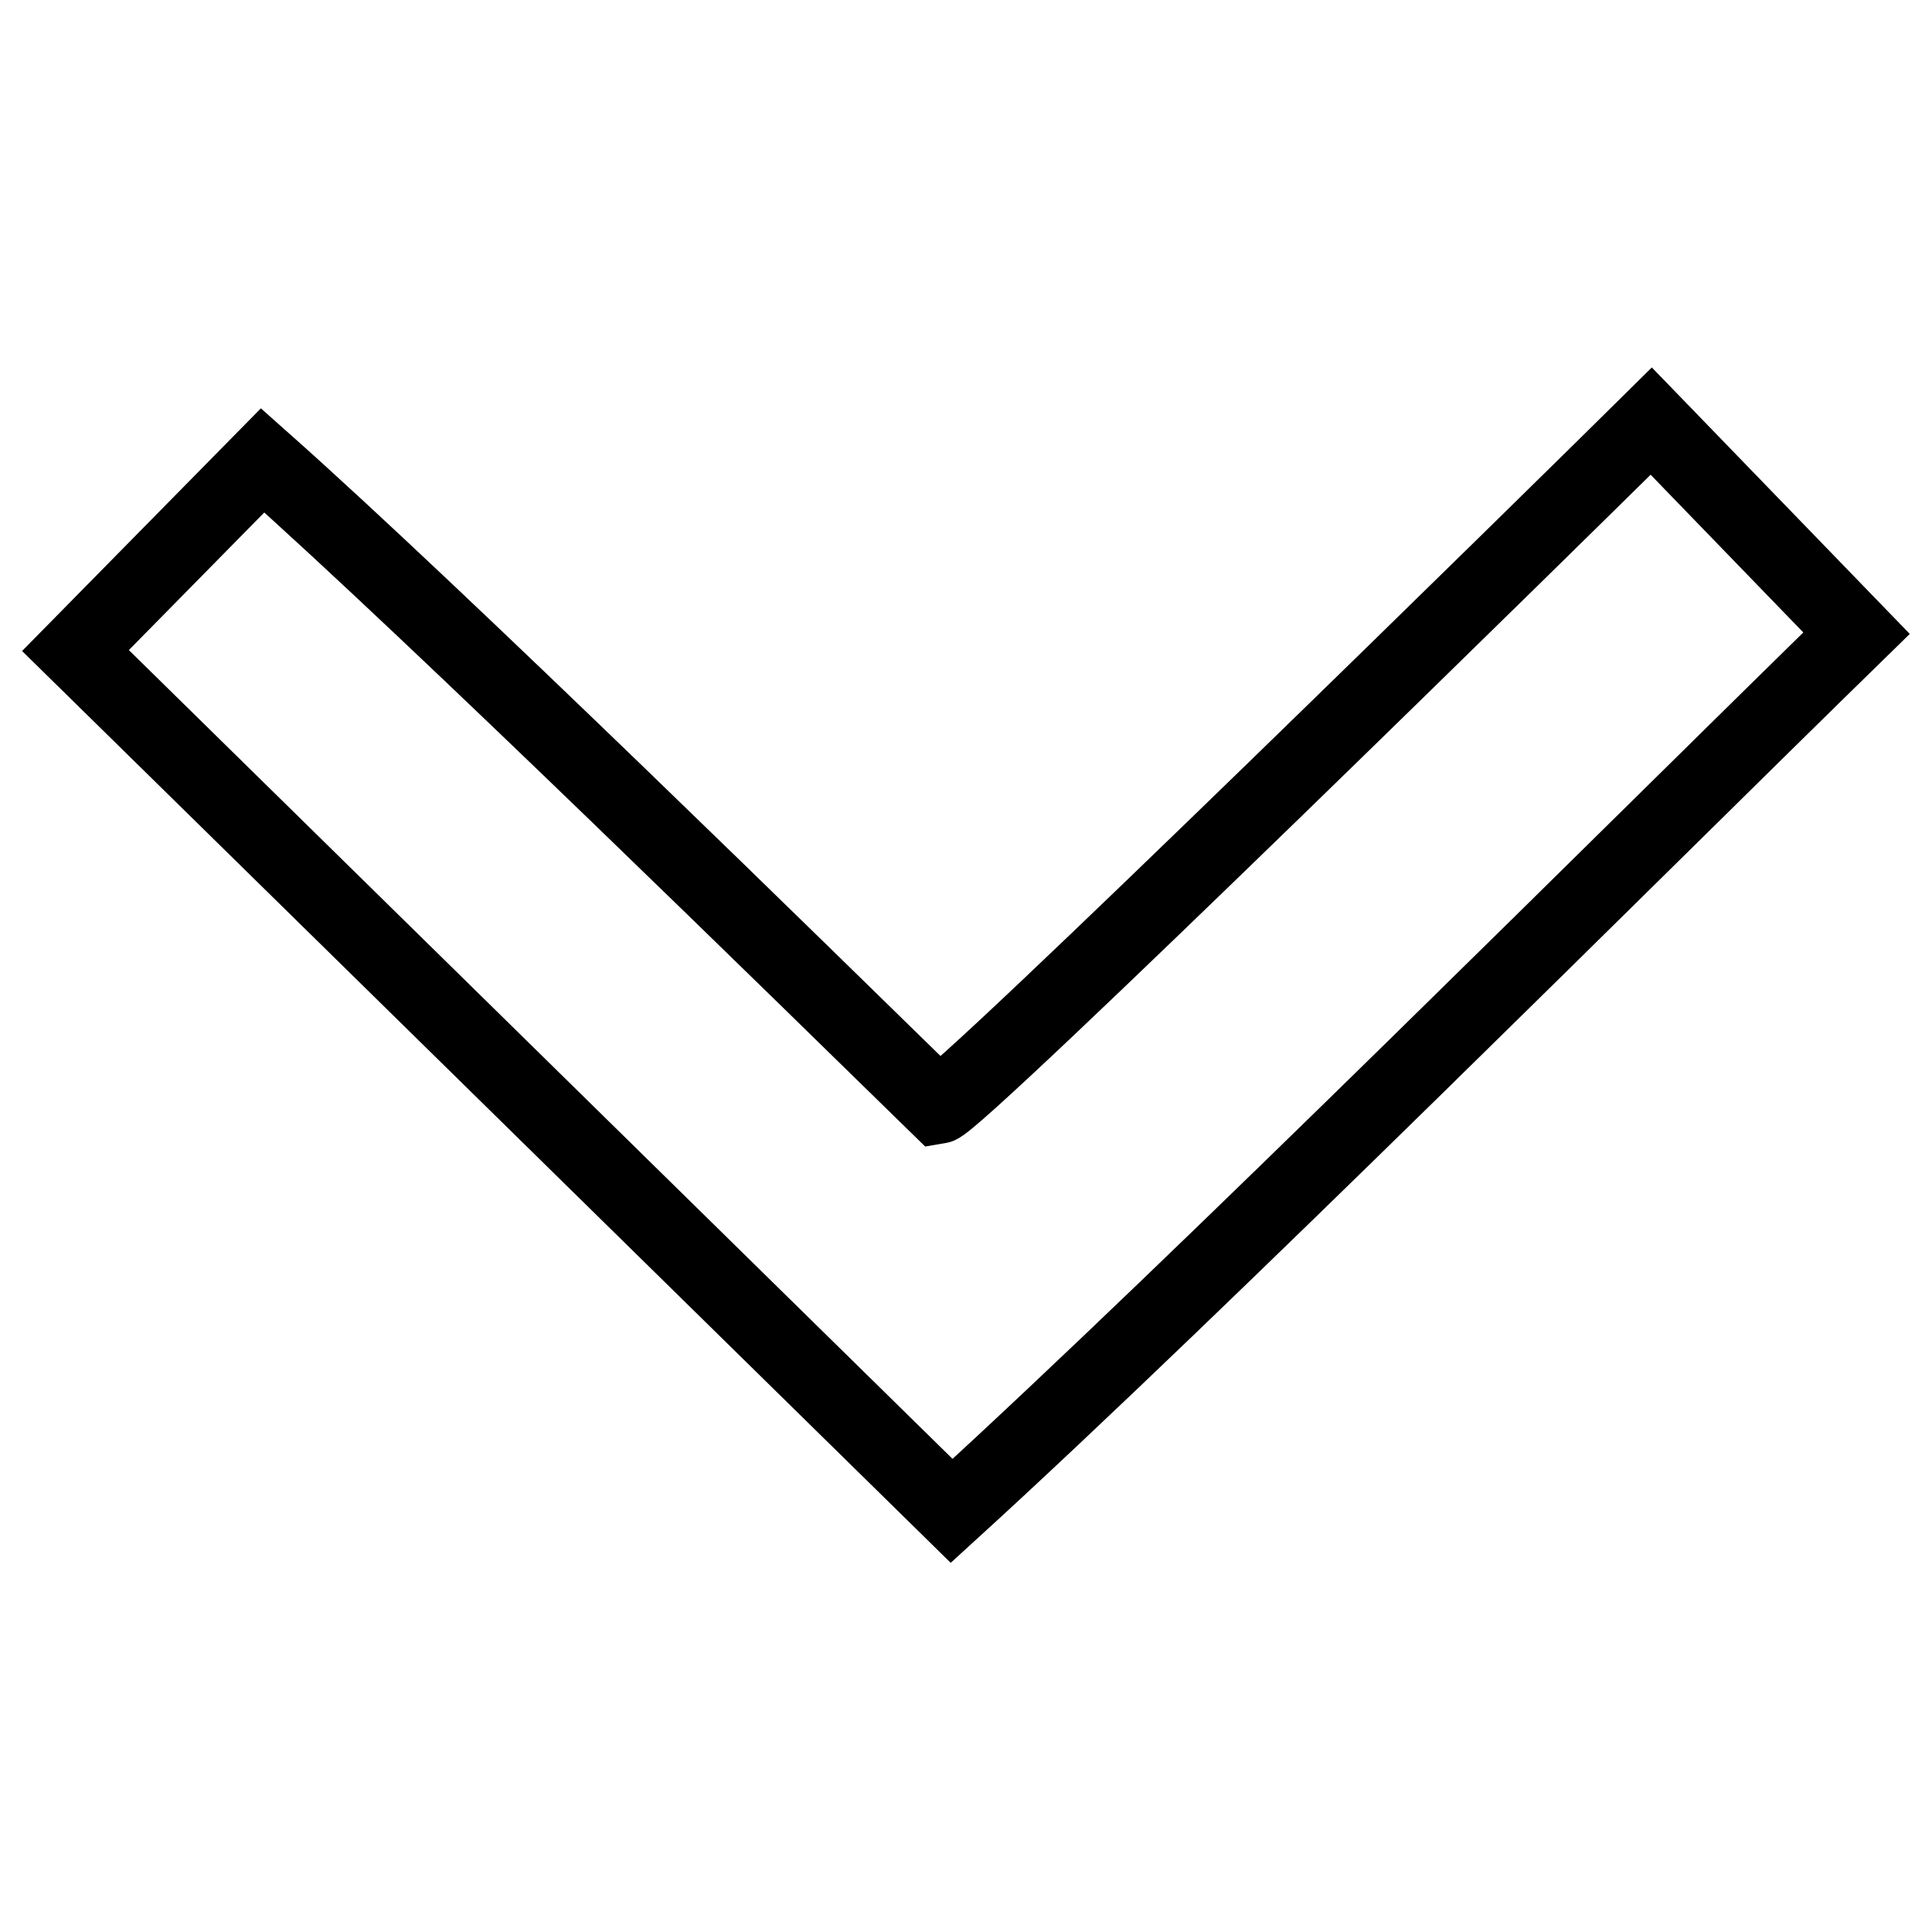 <?xml version="1.0" encoding="utf-8"?>
<!-- Svg Vector Icons : http://www.onlinewebfonts.com/icon -->
<!DOCTYPE svg PUBLIC "-//W3C//DTD SVG 1.1//EN" "http://www.w3.org/Graphics/SVG/1.1/DTD/svg11.dtd">
<svg version="1.1" xmlns="http://www.w3.org/2000/svg" xmlns:xlink="http://www.w3.org/1999/xlink" x="0px" y="0px" viewBox="0 0 256 256" enable-background="new 0 0 256 256" xml:space="preserve">
<g> <path stroke-width="10" fill-opacity="0" stroke="#000000"  d="M126.1,200.2c33-30.1,90-87.1,119.9-116.3l-27.2-28.1c-9.7,9.6-91.9,90.4-94.5,90.8 c-16.9-16.5-66.4-65.1-89.5-85.6L10,86.2L126.1,200.2L126.1,200.2z"/></g>
</svg>